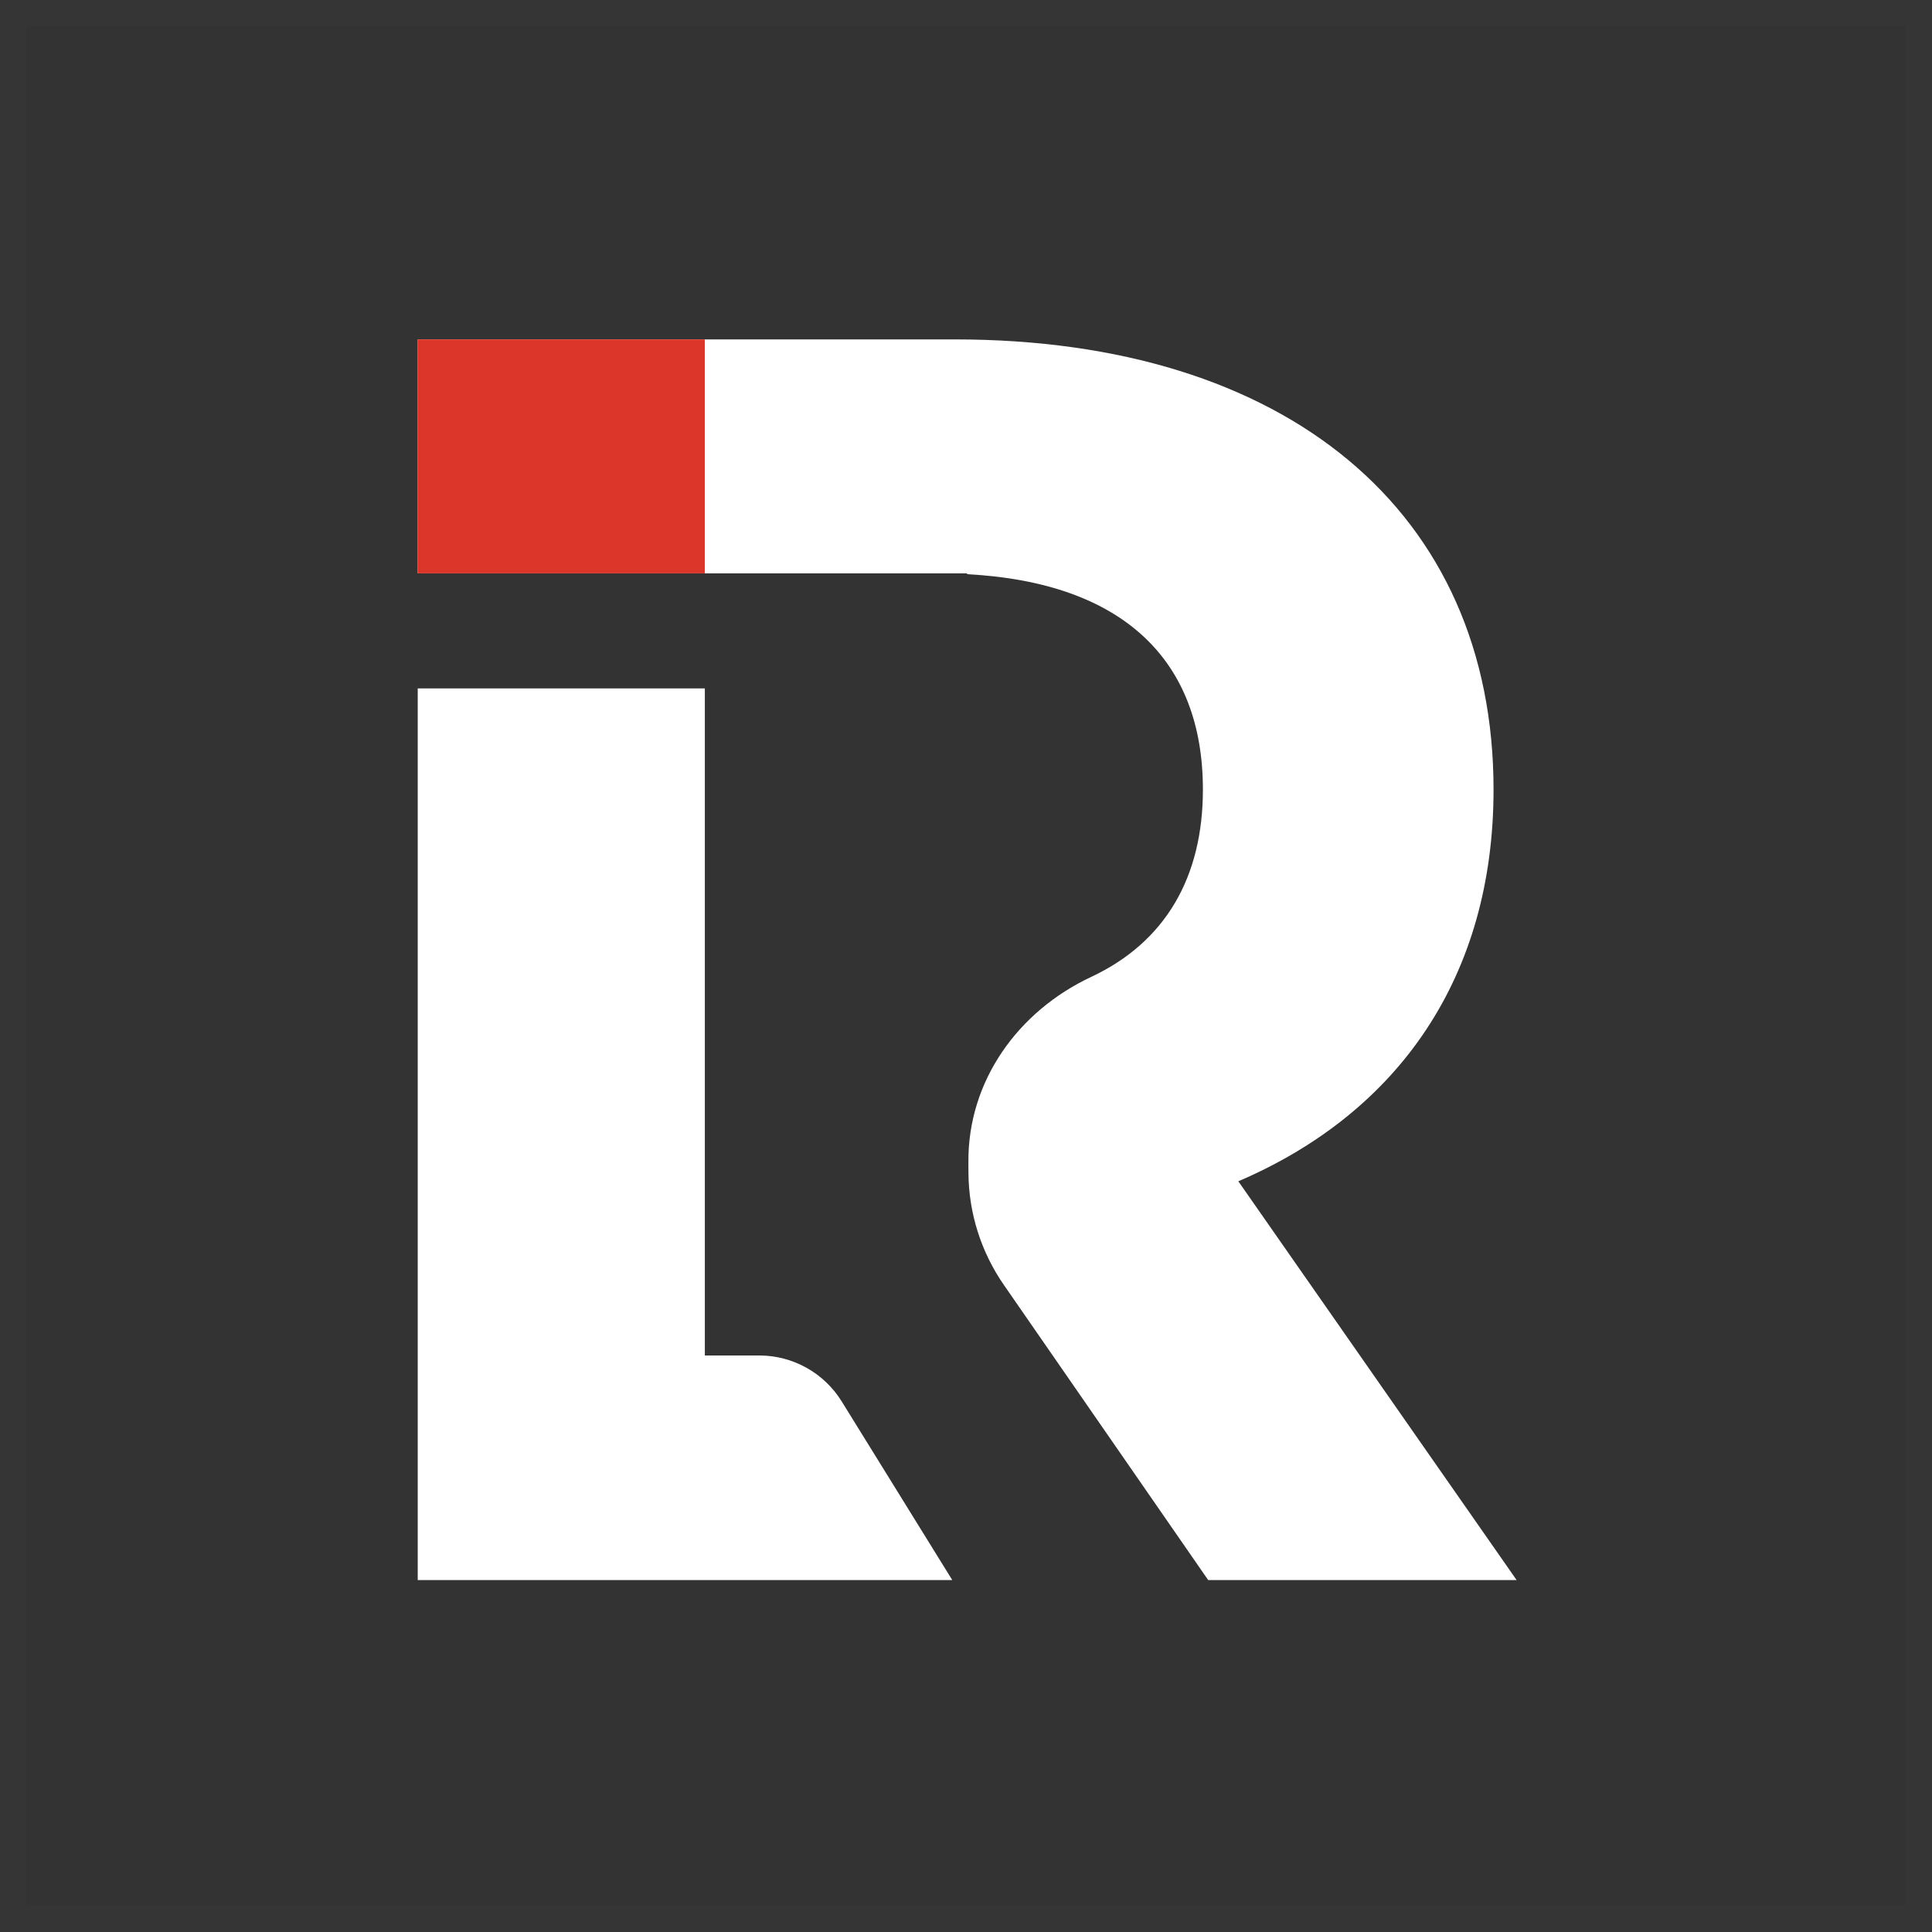 <svg xmlns="http://www.w3.org/2000/svg" xmlns:xlink="http://www.w3.org/1999/xlink" width="74px" height="74px" viewBox="0 0 74 74"><rect x="0" y="0" width="74" height="74" fill="#333333" stroke="none"/><title>Group 22</title><g id="Page-1" stroke="none" stroke-width="1" fill="none" fill-rule="evenodd"><g id="Group-22"><path d="M29.081,51.918 L26.997,51.918 L26.997,47.282 L26.997,38.525 L26.997,26.368 L16,26.368 L16,60.52 L26.997,60.52 L36.474,60.52 L32.238,53.676 C31.561,52.583 30.367,51.918 29.081,51.918" id="Fill-2" fill="#FFFFFF" fill-rule="nonzero"></path><path d="M47.431,45.246 C53.608,42.598 57.206,37.371 57.206,30.243 C57.206,19.585 49.264,13 36.569,13 L16,13 L16,21.961 L26.997,21.961 L27.643,21.961 L35.958,21.961 L37.044,21.961 L37.044,21.993 C43.042,22.311 46.074,25.307 46.074,30.243 C46.074,33.593 44.641,36.082 41.797,37.417 C38.987,38.734 37.068,41.409 37.092,44.512 L37.094,44.936 C37.105,46.465 37.578,47.955 38.447,49.211 L46.276,60.52 L58.09,60.52 L47.431,45.246 Z" id="Fill-3" fill="#FFFFFF" fill-rule="nonzero"></path><polygon id="Fill-4" fill-opacity="0.939" fill="#DA291C" fill-rule="nonzero" points="16 21.961 26.997 21.961 26.997 13 16 13"></polygon><rect id="Rectangle" stroke-opacity="0.022" stroke="#979797" x="0.5" y="0.5" width="73" height="73"></rect></g></g></svg>